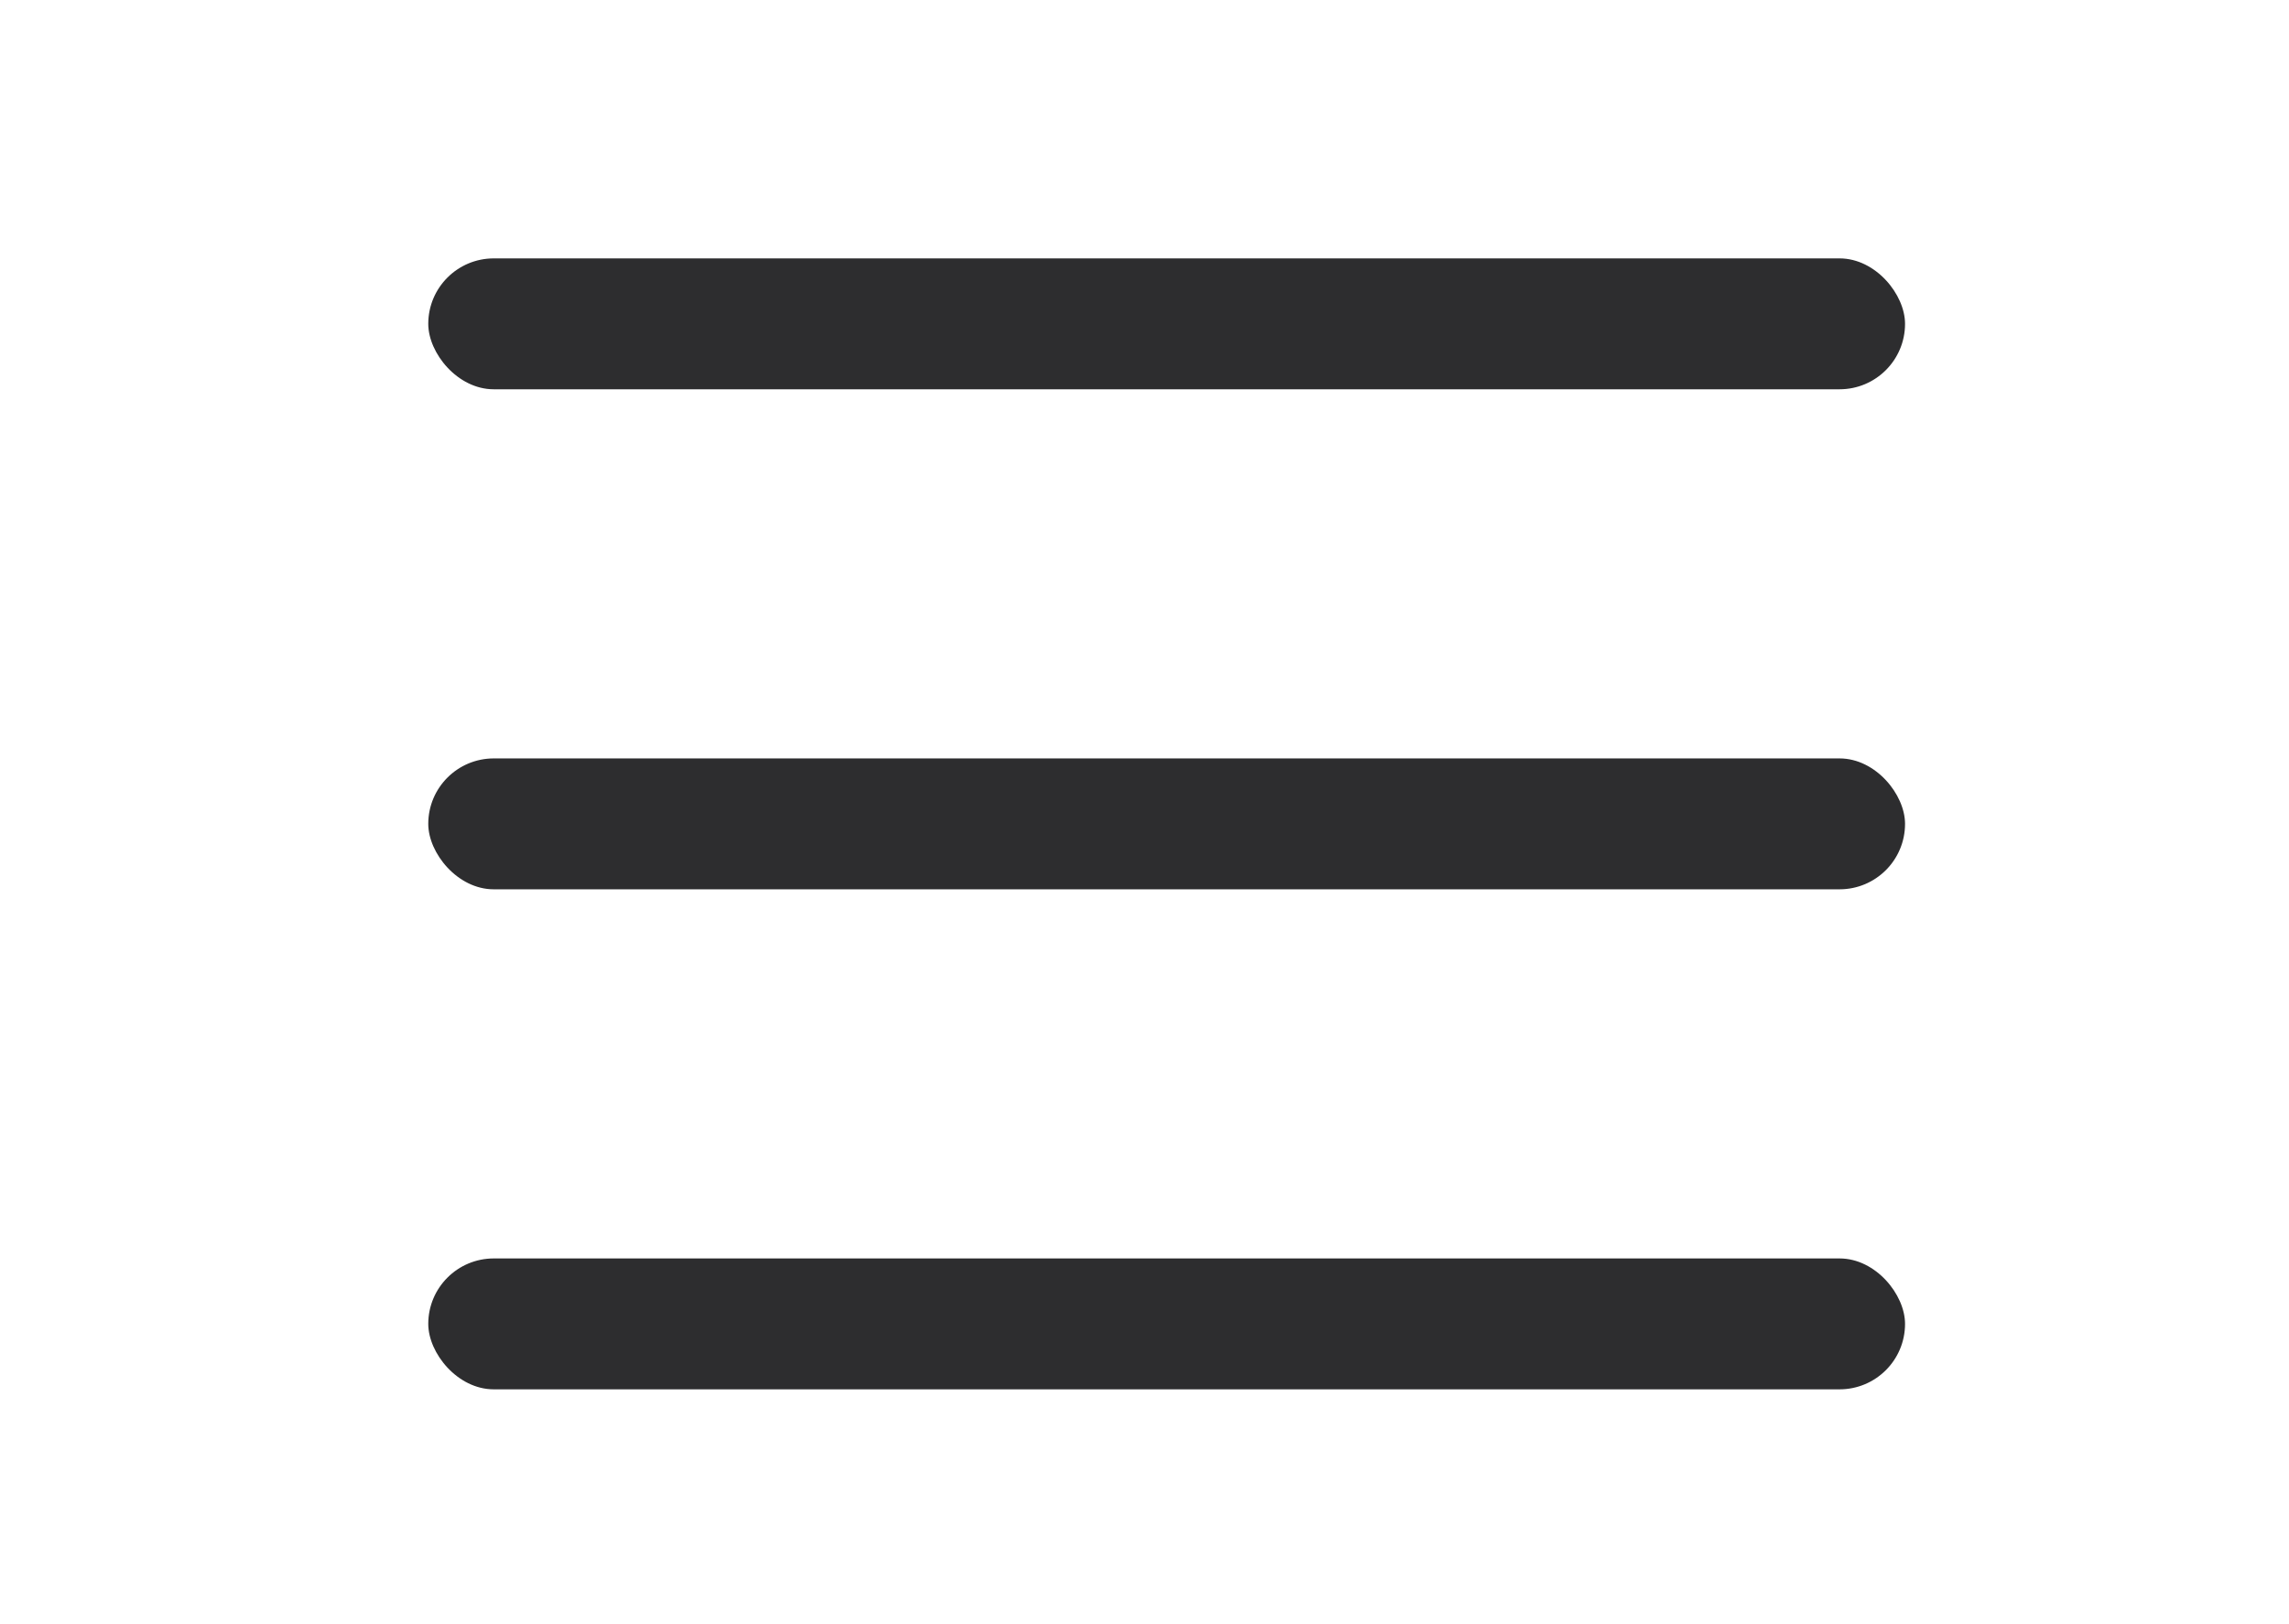<svg width="31" height="22" viewBox="0 0 31 22" fill="none" xmlns="http://www.w3.org/2000/svg">
<rect x="5.8" y="10.273" width="20" height="1.773" rx="0.887" fill="#2D2D2F"/>
<rect x="5.8" y="3.5" width="20" height="1.773" rx="0.887" fill="#2D2D2F"/>
<rect x="5.8" y="17.046" width="20" height="1.773" rx="0.887" fill="#2D2D2F"/>
</svg>

